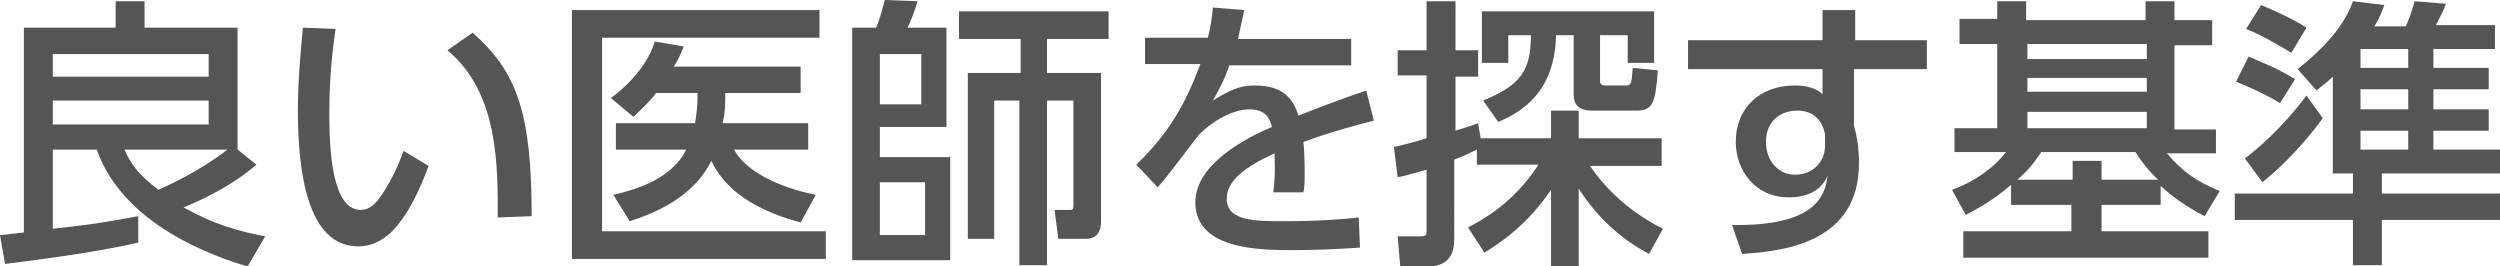 <?xml version="1.0" encoding="utf-8"?>
<!-- Generator: Adobe Illustrator 27.7.0, SVG Export Plug-In . SVG Version: 6.00 Build 0)  -->
<svg version="1.1" id="レイヤー_1" xmlns="http://www.w3.org/2000/svg" xmlns:xlink="http://www.w3.org/1999/xlink" x="0px"
	 y="0px" viewBox="0 0 198.9 21.2" style="enable-background:new 0 0 198.9 21.2;" xml:space="preserve">
<style type="text/css">
	.st0{enable-background:new    ;}
	.st1{fill:#555555;}
</style>
<g class="st0">
	<path class="st1" d="M20.4,13.1c-0.8,0.7-2.6,2.1-5.8,3.4c2.5,1.4,4.4,1.9,6.5,2.3l-1.4,2.4c-2.7-0.8-9.9-3.3-12-9.3H4.2v6.3
		c2.8-0.3,4.1-0.5,6.8-1l0,2.1C8,20,3.6,20.6,0.4,21L0,18.7c0.4,0,1.6-0.2,1.9-0.2V2.2h7.3V0.1h2.3v2.1h7.4v9.7L20.4,13.1z
		 M16.6,4.3H4.2v1.8h12.4V4.3z M16.6,8H4.2v1.9h12.4V8z M9.9,11.9c0.5,1.1,1,1.9,2.7,3.2c0.9-0.4,3.3-1.5,5.5-3.2H9.9z"/>
	<path class="st1" d="M26.7,2.3c-0.2,1.4-0.5,3.6-0.5,6.7c0,2.9,0.2,7.7,2.5,7.7c0.7,0,1.2-0.5,1.6-1.1c0.5-0.7,1.3-2.1,1.8-3.6
		l2,1.2c-0.6,1.6-1.5,3.8-3,5.3c-0.9,0.8-1.7,1.1-2.6,1.1c-4,0-4.8-5.8-4.8-10.8c0-2.2,0.2-4.6,0.4-6.6L26.7,2.3z M39.6,17.3
		c0-4,0.1-9.9-4-13.3l2-1.4c3.5,3.1,4.7,6.3,4.7,14.6L39.6,17.3z"/>
	<path class="st1" d="M65.2,0.8V3H47.9v15.4h17.8v2.2H45.5V0.8H65.2z M64.3,9.8v2.1h-5.9c0.9,1.7,3.5,3,6.5,3.6l-1.2,2.2
		c-4.5-1.2-6.3-3.2-7.1-4.9c-1.4,2.8-4.3,4.1-6.5,4.8l-1.3-2.1c1.2-0.3,4.5-1,5.8-3.6h-5.6V9.8h6.3c0.1-0.7,0.2-1.2,0.2-2.4h-3.3
		c-0.6,0.8-1.1,1.2-1.8,1.9l-1.8-1.5c0.7-0.5,2.8-2.2,3.5-4.5l2.3,0.4c-0.3,0.7-0.4,1-0.8,1.6h10.1v2.1h-6c0,1,0,1.5-0.2,2.4H64.3z"
		/>
	<path class="st1" d="M69.7,2.2c0.2-0.4,0.4-1.1,0.7-2.2L73,0.1c-0.2,0.7-0.5,1.5-0.8,2.1h3.1v7.9H70v2.4h5.6v8.2h-7.8V2.2H69.7z
		 M73.4,4.3H70v4h3.3V4.3z M73.6,14.5H70v4.2h3.6V14.5z M83.4,5.8h4.2v11.7c0,0.4,0,1.5-1.2,1.5h-2.2l-0.3-2.3h1.3
		c0.2,0,0.2-0.2,0.2-0.4V8h-2.1v13.1h-2.2V8h-2V19H77V5.8h4.2V3.1h-4.9V0.9h11.9v2.2h-4.9V5.8z"/>
	<path class="st1" d="M107.5,3v2.2h-9.7C97.4,6.4,97,7.1,96.5,8c1.3-0.8,2.1-1.2,3.3-1.2c1.9,0,3,0.7,3.5,2.4c1-0.4,3.6-1.4,5.4-2
		l0.6,2.4c-3.2,0.8-5.4,1.6-5.6,1.7c0.1,1,0.1,2.1,0.1,2.4c0,0.7,0,1.2-0.1,1.6h-2.4c0.2-1.5,0.1-2.6,0.1-3.1
		c-2.4,1.1-3.8,2.2-3.8,3.6c0,1.8,2.2,1.8,4.7,1.8c0.5,0,3.2,0,5.8-0.3l0.1,2.4c-1.5,0.1-3.4,0.2-5.2,0.2c-2.7,0-7.9,0-7.9-3.8
		c0-3.1,4.2-5.2,6.1-6c-0.2-0.7-0.5-1.4-1.8-1.4c-1.3,0-2.9,0.9-4,2c-0.1,0.1-2.7,3.6-3.3,4.2l-1.7-1.8c2.6-2.5,3.9-4.8,5.1-8h-4.4
		V3h5c0.2-0.8,0.3-1.4,0.4-2.4L99,0.8c-0.2,0.9-0.3,1.3-0.5,2.3H107.5z"/>
	<path class="st1" d="M116.8,18.1c1.1-0.6,3.6-1.9,5.6-5h-4.9v-1.2c-0.8,0.4-1.3,0.6-1.8,0.8V19c0,0.7-0.1,2.2-2.1,2.2h-2.2
		l-0.2-2.4h1.8c0.5,0,0.5-0.1,0.5-0.5v-4.8c-1.5,0.4-1.7,0.5-2.3,0.6l-0.3-2.4c0.8-0.2,1.3-0.3,2.6-0.7v-5h-2.3V4h2.3V0.1h2.3V4h1.8
		v2.1h-1.8v4.3c0.9-0.3,1.3-0.4,1.8-0.6l0.2,1.2h5.6V8.8h2.2v2.2h6.6v2.2h-5.7c0.3,0.4,2,3.1,5.8,5l-1.1,2c-2.3-1.2-4.2-3-5.6-5.2
		v6.2h-2.2v-6.1c-1.9,2.8-4,4.2-5.3,5L116.8,18.1z M118,8c2.9-1.2,3.8-2.3,3.8-5.2H120V5h-2.1V0.9h13.7V5h-2.1V2.8h-2.2v3.6
		c0,0.3,0.1,0.4,0.5,0.4h1.5c0.5,0,0.5-0.1,0.6-1.4l2,0.2c-0.2,2.6-0.4,3.2-1.7,3.2h-3.5c-1.5,0-1.5-0.9-1.5-1.4V2.8h-1.4
		c-0.1,4.5-2.7,6.1-4.6,6.9L118,8z"/>
	<path class="st1" d="M153.3,3.2v2.3h-5.8v4.5c0.2,0.7,0.4,1.6,0.4,3c0,6.3-6,7-9.3,7.2l-0.8-2.3c6.5,0.1,7.4-2.2,7.6-3.9
		c-0.5,1.1-1.5,1.7-3.1,1.7c-2.7,0-4.2-2.2-4.2-4.4c0-2.8,2-4.5,4.7-4.5c1.1,0,1.8,0.3,2.2,0.7l0-2h-10.7V3.2H145l0-2.4h2.6v2.4
		H153.3z M145.2,10.7c-0.2-1.1-0.9-1.9-2.2-1.9c-1.2,0-2.5,0.7-2.5,2.5c0,1.5,1,2.6,2.3,2.6c1.5,0,2.4-1.1,2.4-2.3V10.7z"/>
	<path class="st1" d="M172,16.3h-4.8v2.1h8.5v2.1h-19.5v-2.1h8.6v-2.1H160v-1.6c-1.4,1.2-2.3,1.7-3.6,2.4l-1.1-2
		c1.7-0.6,3.3-1.7,4.3-3h-4.1v-1.9h3.4V3.5h-3v-2h3V0.1h2.3v1.5h9.5V0.1h2.3v1.5h3v2h-3v6.7h3.3v1.9h-3.9c1.3,1.5,2.3,2.2,4.2,3
		l-1.2,2c-1.7-0.9-2.6-1.6-3.5-2.4V16.3z M171.7,14.3c-0.7-0.7-1.1-1.1-1.8-2.2h-7.5c-0.6,0.9-1,1.4-1.9,2.2h4.4v-1.5h2.3v1.5H171.7
		z M170.8,3.5h-9.5v1.2h9.5V3.5z M170.8,6.2h-9.5v1.1h9.5V6.2z M170.8,8.9h-9.5v1.3h9.5V8.9z"/>
	<path class="st1" d="M185.6,6.1c-0.4,0.4-0.7,0.6-1.3,1.1l-1.5-1.7c3.4-2.7,4.1-4.6,4.4-5.4l2.5,0.3c-0.2,0.5-0.3,0.9-0.8,1.7h2.5
		c0.2-0.4,0.6-1.5,0.7-2l2.5,0.2c-0.2,0.6-0.5,1.1-0.8,1.7h4.7v1.9h-4.9v1.5h4.4v1.7h-4.4v1.6h4.4v1.7h-4.4v1.5h5.3v1.9h-9.4v1.6
		h9.4v2.1h-9.4v3.6h-2.3v-3.6h-9.4v-2.1h9.4v-1.6h-1.6V6.1z M178.9,4.5c1.6,0.7,2.2,0.9,3.7,1.8l-1.2,1.9c-1.3-0.8-3-1.5-3.5-1.7
		L178.9,4.5z M178.6,12.6c0.7-0.5,2.9-2.3,4.9-5l1.3,1.8c-1,1.4-2.8,3.5-4.8,5.1L178.6,12.6z M179.9,0.4c1.4,0.6,2.5,1.1,3.6,1.8
		l-1.2,2c-0.7-0.4-2.1-1.3-3.6-1.9L179.9,0.4z M187.8,3.9v1.5h3.8V3.9H187.8z M187.8,7.1v1.6h3.8V7.1H187.8z M187.8,10.4v1.5h3.8
		v-1.5H187.8z"/>
</g>
</svg>
